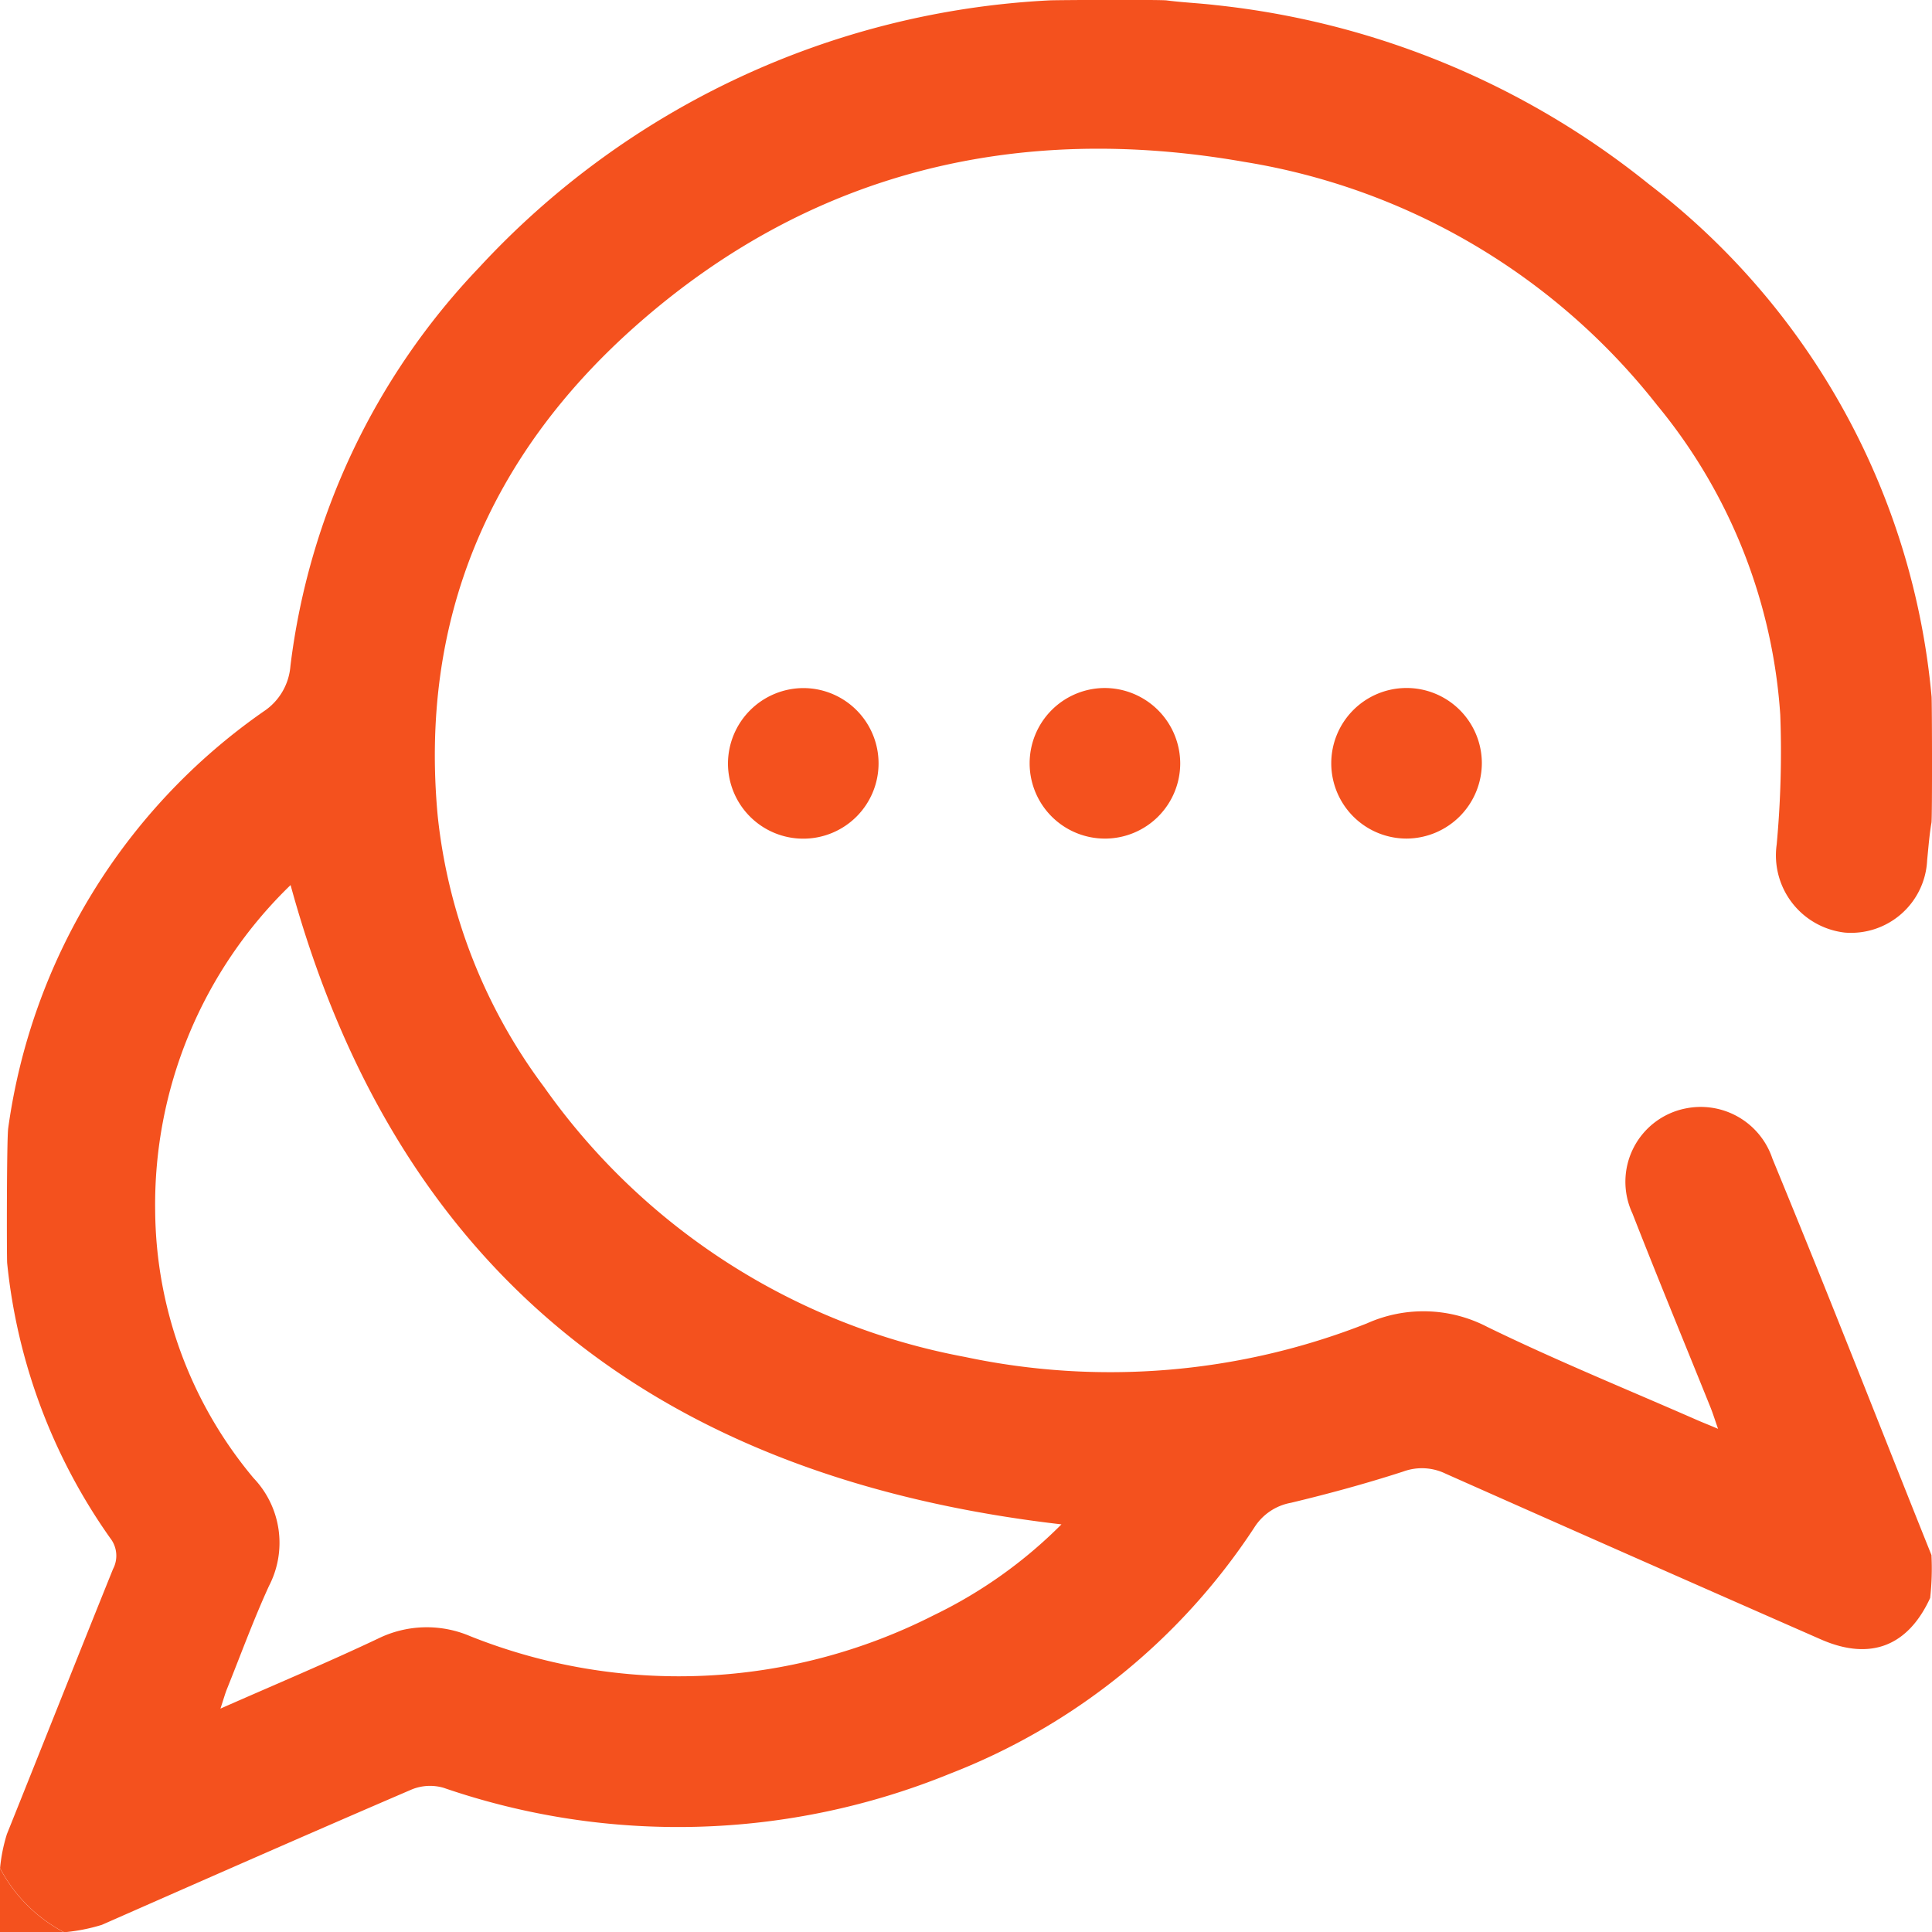 <svg xmlns="http://www.w3.org/2000/svg" width="82.957" height="82.972" viewBox="0 0 82.957 82.972"><g id="Groupe_307" data-name="Groupe 307" transform="translate(-700.026 -1443.028)"><g id="Groupe_304" data-name="Groupe 304" transform="translate(507.103 449.082)"><g id="Groupe_303" data-name="Groupe 303" transform="translate(192.923 993.946)"><g id="Groupe_302" data-name="Groupe 302" transform="translate(0)"><path id="Trac&#xE9;_1175" data-name="Trac&#xE9; 1175" d="M275.857,1029.27c-.091.531-.131,1.07-.185,1.607a3.272,3.272,0,0,1-3.535,3.113,3.338,3.338,0,0,1-2.926-3.783,43.237,43.237,0,0,0,.154-5.563,23.313,23.313,0,0,0-5.292-13.306,28.271,28.271,0,0,0-17.72-10.441c-9.755-1.712-18.658.416-26.148,7.055-6.264,5.553-9.286,12.61-8.484,21.064a23.53,23.53,0,0,0,4.565,11.606,28.5,28.5,0,0,0,18.072,11.589,30.049,30.049,0,0,0,17.254-1.439,5.931,5.931,0,0,1,5.172.149c2.952,1.44,6,2.68,9.009,4,.241.106.487.2.9.376-.143-.408-.224-.673-.328-.93-1.117-2.773-2.261-5.536-3.349-8.321a3.209,3.209,0,0,1,2.3-4.508,3.245,3.245,0,0,1,3.712,2.158q1.554,3.773,3.064,7.565c1.26,3.15,2.5,6.307,3.765,9.457a11.442,11.442,0,0,1-.056,1.842c-.956,2.08-2.578,2.709-4.7,1.776q-8.061-3.539-16.106-7.113a2.329,2.329,0,0,0-1.826-.089c-1.585.513-3.2.953-4.817,1.34a2.353,2.353,0,0,0-1.576,1.069,27.5,27.5,0,0,1-13.057,10.56,30.917,30.917,0,0,1-21.748.609,2.081,2.081,0,0,0-1.355.065c-4.452,1.913-8.886,3.867-13.32,5.819a7.828,7.828,0,0,1-1.618.318,6.54,6.54,0,0,1-2.753-2.753,7.116,7.116,0,0,1,.294-1.46c1.523-3.792,3.027-7.591,4.556-11.381a1.226,1.226,0,0,0-.117-1.327,24.747,24.747,0,0,1-4.427-11.808c-.021-.2-.022-5.349.045-5.8a26.169,26.169,0,0,1,10.965-17.89,2.571,2.571,0,0,0,1.152-1.949,30.037,30.037,0,0,1,8.089-17.1,35.8,35.8,0,0,1,24.485-11.483c.266-.019,4.805-.036,5.047,0,.693.09,1.394.118,2.088.2a35.608,35.608,0,0,1,18.626,7.693,31.246,31.246,0,0,1,12.134,22.007C275.881,1024.066,275.894,1029.057,275.857,1029.27ZM238.5,1059.4c-17.051-1.974-28.481-10.559-33.1-27.451a19.082,19.082,0,0,0-5.814,14,18.08,18.08,0,0,0,4.223,11.462,4.025,4.025,0,0,1,.664,4.633c-.661,1.443-1.207,2.939-1.8,4.414-.091.226-.155.463-.284.853,2.38-1.05,4.591-1.976,6.755-3a4.737,4.737,0,0,1,3.967-.111,24.157,24.157,0,0,0,19.909-.9A19.99,19.99,0,0,0,238.5,1059.4Z" transform="translate(-192.923 -993.946)" fill="#f4511e"></path><path id="Trac&#xE9;_1176" data-name="Trac&#xE9; 1176" d="M192.923,1390.268a6.538,6.538,0,0,0,2.753,2.753h-2.753Z" transform="translate(-192.923 -1310.049)" fill="#f4511e"></path><path id="Trac&#xE9;_1177" data-name="Trac&#xE9; 1177" d="M350.586,1139.9a3.233,3.233,0,1,1-3.234,3.251A3.249,3.249,0,0,1,350.586,1139.9Z" transform="translate(-316.094 -1110.355)" fill="#f4511e"></path><path id="Trac&#xE9;_1178" data-name="Trac&#xE9; 1178" d="M417.817,1143.121a3.233,3.233,0,1,1-3.261-3.224A3.249,3.249,0,0,1,417.817,1143.121Z" transform="translate(-367.14 -1110.355)" fill="#f4511e"></path><path id="Trac&#xE9;_1179" data-name="Trac&#xE9; 1179" d="M478.6,1146.362a3.233,3.233,0,1,1,3.214-3.271A3.249,3.249,0,0,1,478.6,1146.362Z" transform="translate(-418.186 -1110.355)" fill="#f4511e"></path></g></g></g></g></svg>